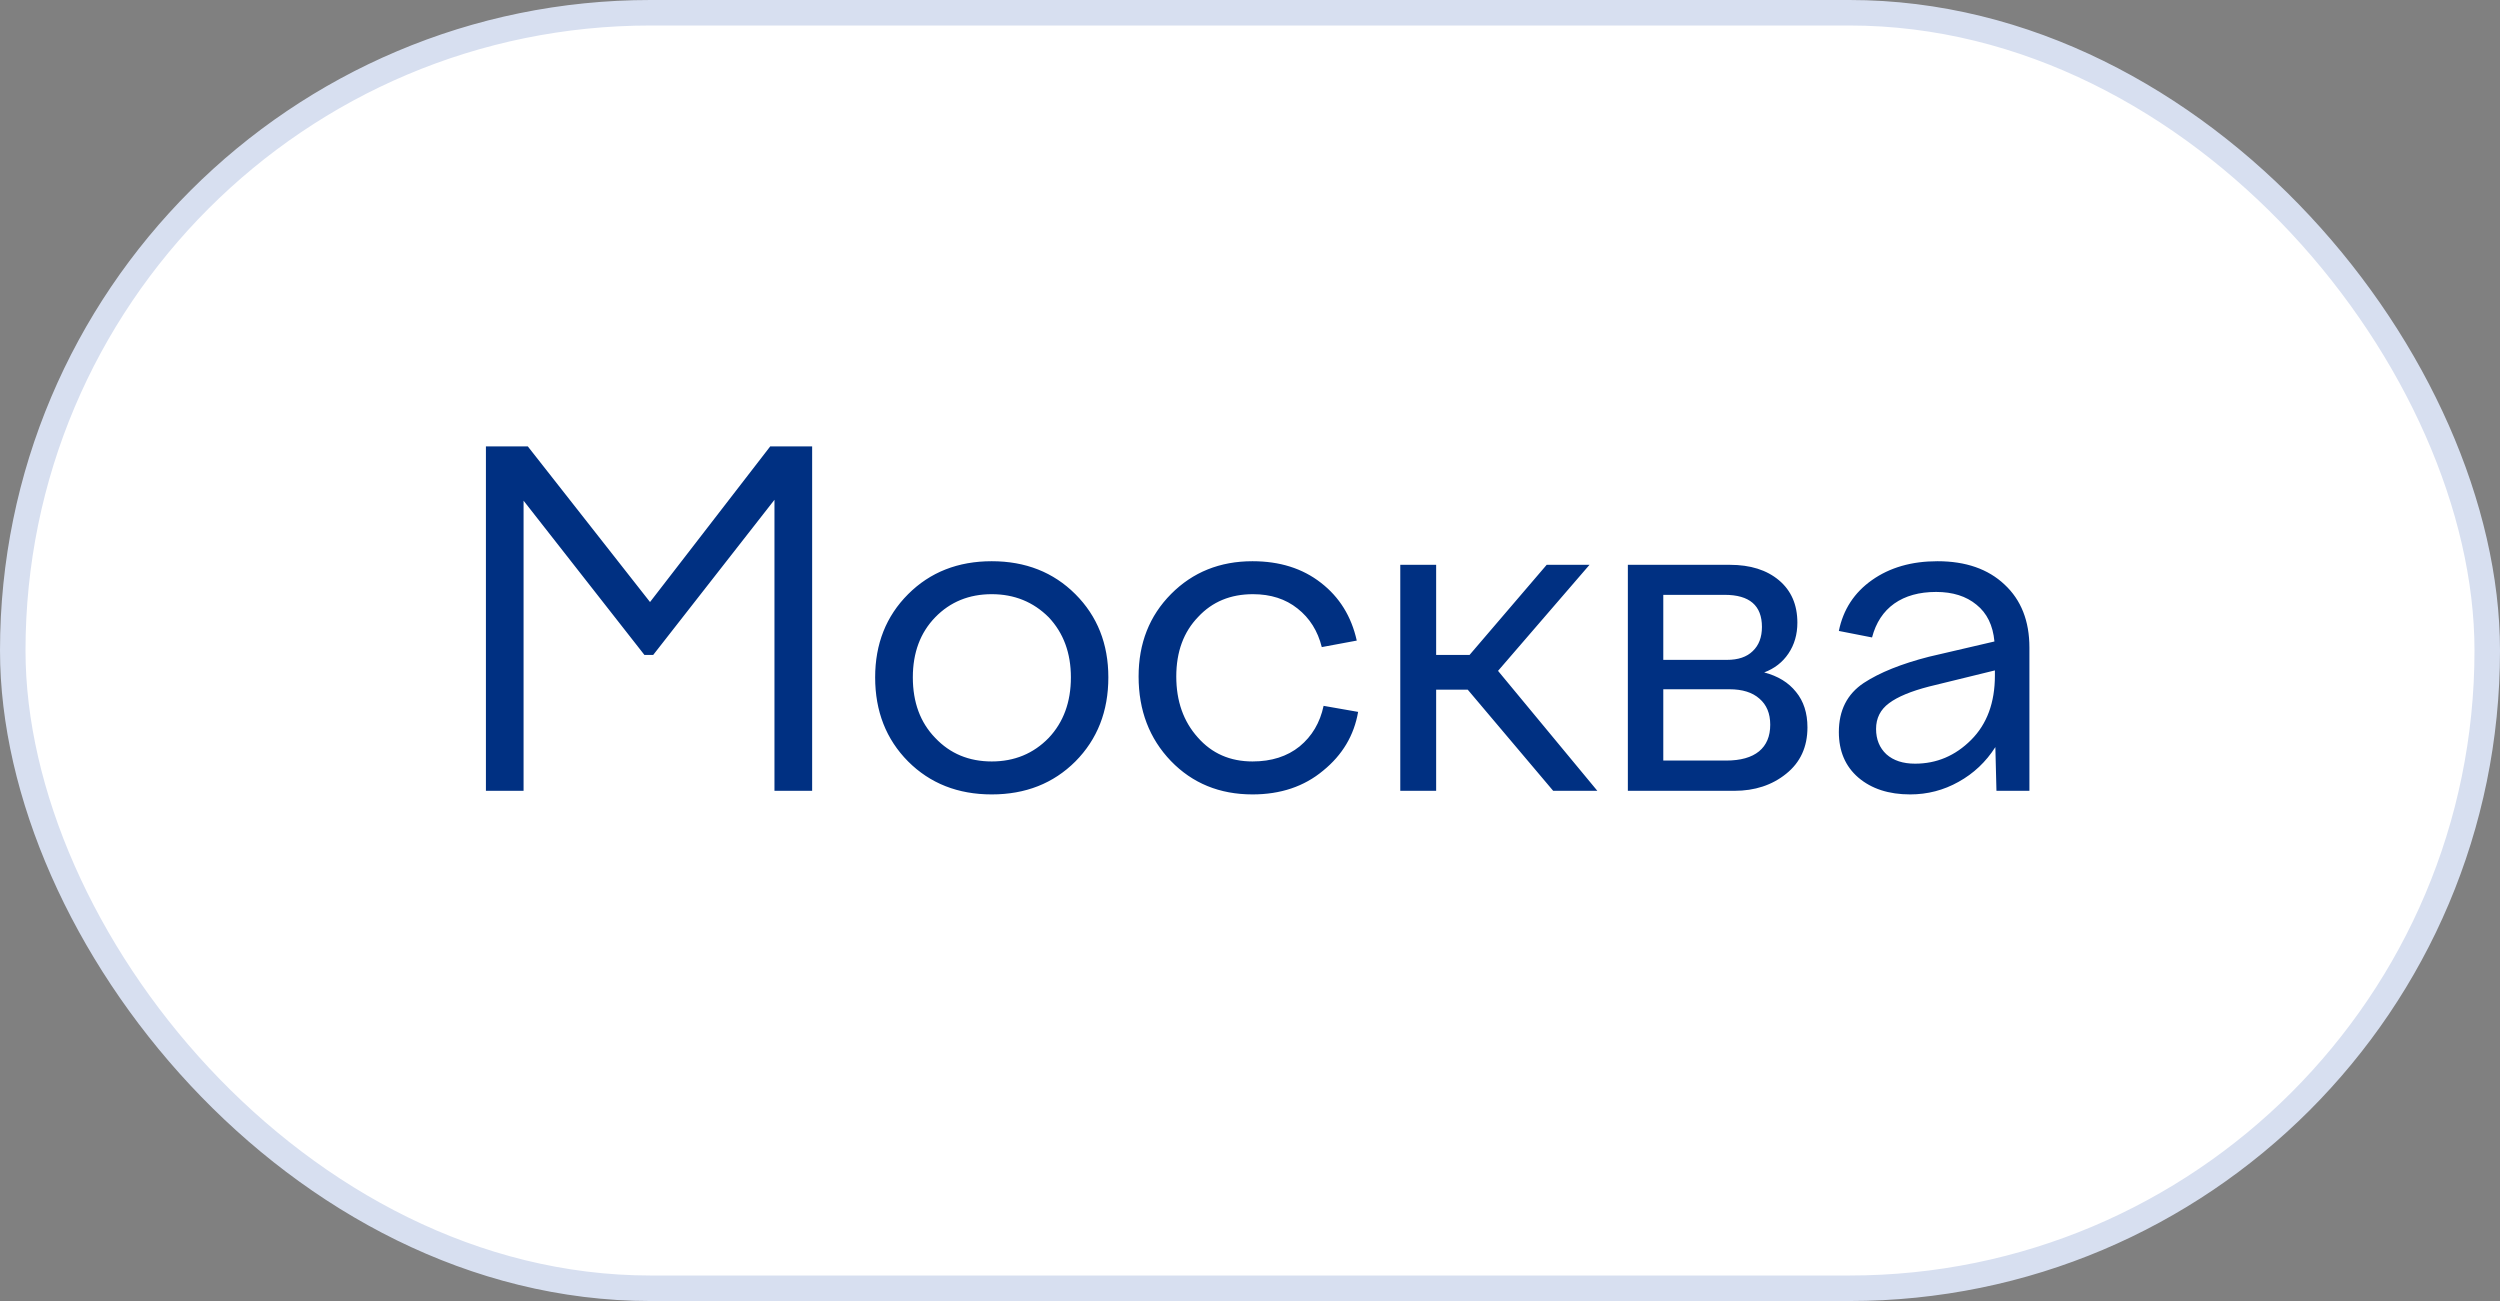 <?xml version="1.0" encoding="UTF-8"?> <svg xmlns="http://www.w3.org/2000/svg" width="98" height="51" viewBox="0 0 98 51" fill="none"><rect x="0" y="0" width="98" height="51" fill="#808080" stroke="none"/><rect x="0.5" y="0.5" width="97" height="50" rx="25" fill="white"></rect><rect x="0.5" y="0.5" width="97" height="50" rx="25" stroke="#D7DFF0"></rect><path d="M20.524 31H19.048V17.5H20.691L25.481 23.6L30.192 17.5H31.836V31H30.359V19.592L25.605 25.674H25.262L20.524 19.627V31ZM35.598 23.292C36.459 22.431 37.552 22 38.876 22C40.2 22 41.293 22.431 42.155 23.292C43.016 24.153 43.447 25.24 43.447 26.553C43.447 27.883 43.016 28.981 42.155 29.849C41.293 30.71 40.2 31.141 38.876 31.141C37.552 31.141 36.459 30.71 35.598 29.849C34.737 28.981 34.306 27.883 34.306 26.553C34.306 25.24 34.737 24.153 35.598 23.292ZM38.876 23.292C37.986 23.292 37.247 23.594 36.661 24.197C36.075 24.801 35.783 25.586 35.783 26.553C35.783 27.531 36.075 28.322 36.661 28.926C37.242 29.541 37.98 29.849 38.876 29.849C39.767 29.849 40.511 29.541 41.109 28.926C41.689 28.311 41.979 27.52 41.979 26.553C41.979 25.598 41.689 24.812 41.109 24.197C40.505 23.594 39.761 23.292 38.876 23.292ZM46.971 24.18C46.397 24.771 46.11 25.551 46.11 26.518C46.11 27.484 46.391 28.281 46.954 28.908C47.505 29.535 48.219 29.849 49.098 29.849C49.843 29.849 50.458 29.652 50.944 29.26C51.43 28.861 51.744 28.331 51.885 27.669L53.238 27.906C53.08 28.826 52.623 29.594 51.867 30.209C51.123 30.83 50.2 31.141 49.098 31.141C47.809 31.141 46.743 30.704 45.899 29.831C45.055 28.952 44.633 27.848 44.633 26.518C44.633 25.217 45.058 24.139 45.908 23.283C46.758 22.428 47.821 22 49.098 22C50.165 22 51.058 22.281 51.779 22.844C52.506 23.406 52.974 24.162 53.185 25.111L51.814 25.366C51.656 24.733 51.34 24.23 50.865 23.855C50.396 23.48 49.813 23.292 49.116 23.292C48.237 23.292 47.522 23.588 46.971 24.18ZM54.891 31V22.141H56.297V25.674H57.606L60.63 22.141H62.309L58.723 26.298L62.616 31H60.885L57.536 27.036H56.297V31H54.891ZM67.987 31H63.812V22.141H67.811C68.614 22.141 69.255 22.343 69.736 22.747C70.216 23.151 70.457 23.705 70.457 24.408C70.457 24.871 70.339 25.275 70.105 25.621C69.876 25.961 69.56 26.207 69.156 26.359C69.695 26.5 70.111 26.755 70.404 27.124C70.703 27.487 70.852 27.95 70.852 28.513C70.852 29.28 70.574 29.887 70.017 30.332C69.466 30.777 68.79 31 67.987 31ZM67.609 23.318H65.201V25.867H67.697C68.136 25.867 68.473 25.753 68.707 25.524C68.948 25.296 69.068 24.98 69.068 24.575C69.068 23.737 68.582 23.318 67.609 23.318ZM65.201 29.814H67.662C68.23 29.814 68.661 29.693 68.954 29.453C69.246 29.213 69.393 28.864 69.393 28.407C69.393 27.968 69.252 27.628 68.971 27.388C68.696 27.142 68.303 27.019 67.793 27.019H65.201V29.814ZM79.553 31H78.261L78.218 29.286C77.848 29.866 77.368 30.32 76.776 30.648C76.19 30.977 75.557 31.141 74.878 31.141C74.04 31.141 73.363 30.921 72.847 30.481C72.338 30.042 72.083 29.447 72.083 28.697C72.083 27.848 72.408 27.206 73.058 26.773C73.685 26.362 74.538 26.02 75.616 25.744L78.182 25.146C78.124 24.514 77.889 24.033 77.479 23.705C77.075 23.371 76.548 23.204 75.897 23.204C75.235 23.204 74.687 23.356 74.254 23.661C73.826 23.966 73.536 24.408 73.384 24.988L72.083 24.733C72.253 23.895 72.686 23.23 73.384 22.738C74.081 22.246 74.936 22 75.95 22C77.057 22 77.933 22.305 78.578 22.914C79.228 23.518 79.553 24.341 79.553 25.384V31ZM73.542 28.574C73.542 28.984 73.677 29.315 73.946 29.567C74.222 29.814 74.597 29.936 75.071 29.936C75.915 29.936 76.647 29.626 77.268 29.005C77.889 28.384 78.2 27.543 78.2 26.482V26.28L75.616 26.913C74.913 27.095 74.391 27.311 74.052 27.564C73.712 27.815 73.542 28.152 73.542 28.574Z" fill="#003082"></path></svg> 